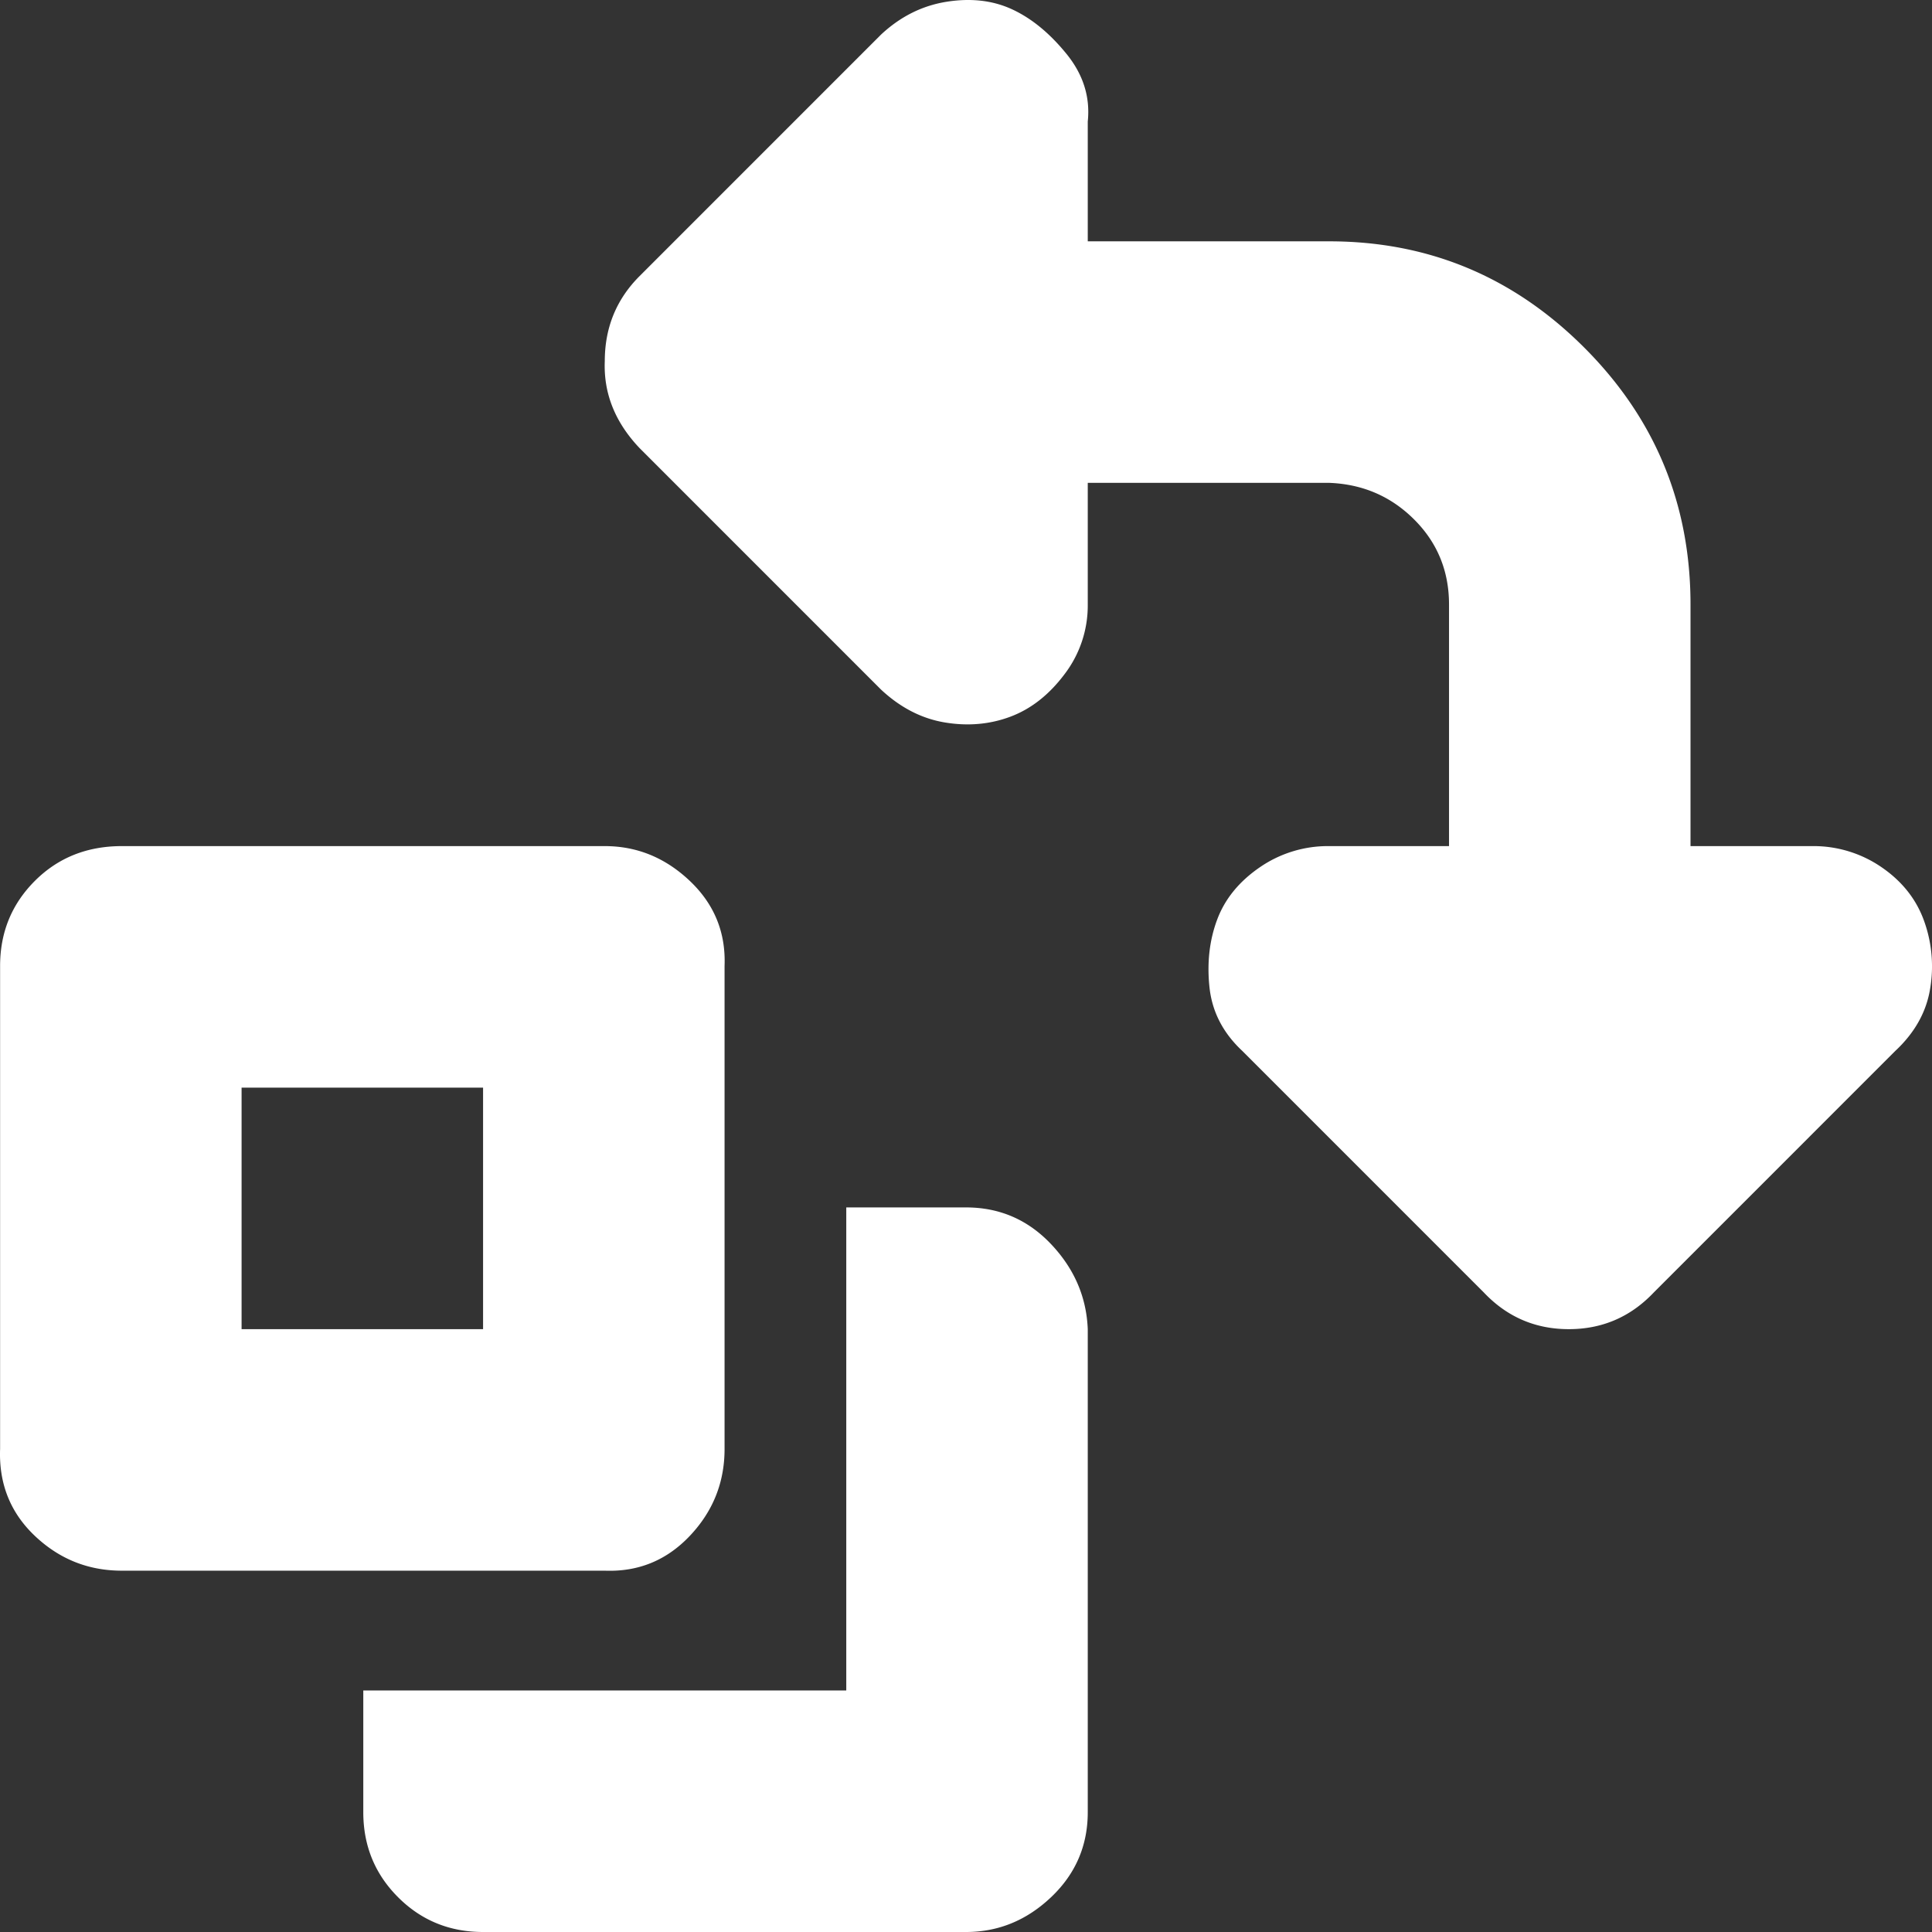 <svg xmlns="http://www.w3.org/2000/svg" id="f76d8f3d-aad1-4429-9b0d-87180337d0dc" data-name="white" viewBox="0 0 1451.339 1451.339"><rect x="0" y="0" width="1451.339" height="1451.339" fill="#333333" stroke="none"/><defs><style>.fd6f3cbf-b0a1-46f0-bc85-d687d75c06fe{fill:#fff;}</style></defs><g id="aa757dee-b5dd-4393-ab6e-5485540b733d" data-name="Calque 6 - copie"><path class="fd6f3cbf-b0a1-46f0-bc85-d687d75c06fe" d="M.474 1089.164V726.293q0-37.739 26.123-63.865t65.307-26.127H454.72q36.282.0 63.856 26.127t26.123 63.865v362.871q0 37.739-26.123 65.317T454.72 1180.607H91.904q-37.733.0-65.307-26.127T.474 1089.164zm181.408-89.992H363.291V817.736H181.882zm91.43 271.427H636.129V907.728h89.978q37.733.0 63.856 27.578t27.574 63.865v362.871q0 37.739-27.574 63.865t-63.856 26.127H363.291q-37.733.0-63.856-26.127t-26.123-63.865V1270.599zM454.72 271.978q0-37.739 26.123-63.865L662.251 26.677Q684.02 6.357 711.594 2.002t49.343 5.806q21.769 10.16 40.635 33.384t15.964 50.802v89.992H998.945q111.748.0 191.567 79.832t79.82 193.047V636.301h91.43a90.072 90.072.0 0152.246 15.966q23.22 15.966 31.928 40.642a100.584 100.584.0 014.354 50.802q-4.354 26.127-26.123 46.447L1242.758 971.593q-26.123 27.578-63.856 27.578t-63.856-27.578L933.638 790.158q-21.769-20.321-24.672-47.899t5.805-50.802q8.707-23.224 31.928-39.19a90.072 90.072.0 0152.246-15.966h89.978V454.865q0-37.739-26.123-63.865T998.945 363.422H817.537v91.444a84.924 84.924.0 01-17.415 52.253q-17.415 23.224-40.636 31.933t-49.343 4.354q-26.123-4.354-47.892-24.675L480.843 337.295q-27.574-29.03-26.123-65.317z" transform="translate(-0.402 -0.696)"/></g></svg>